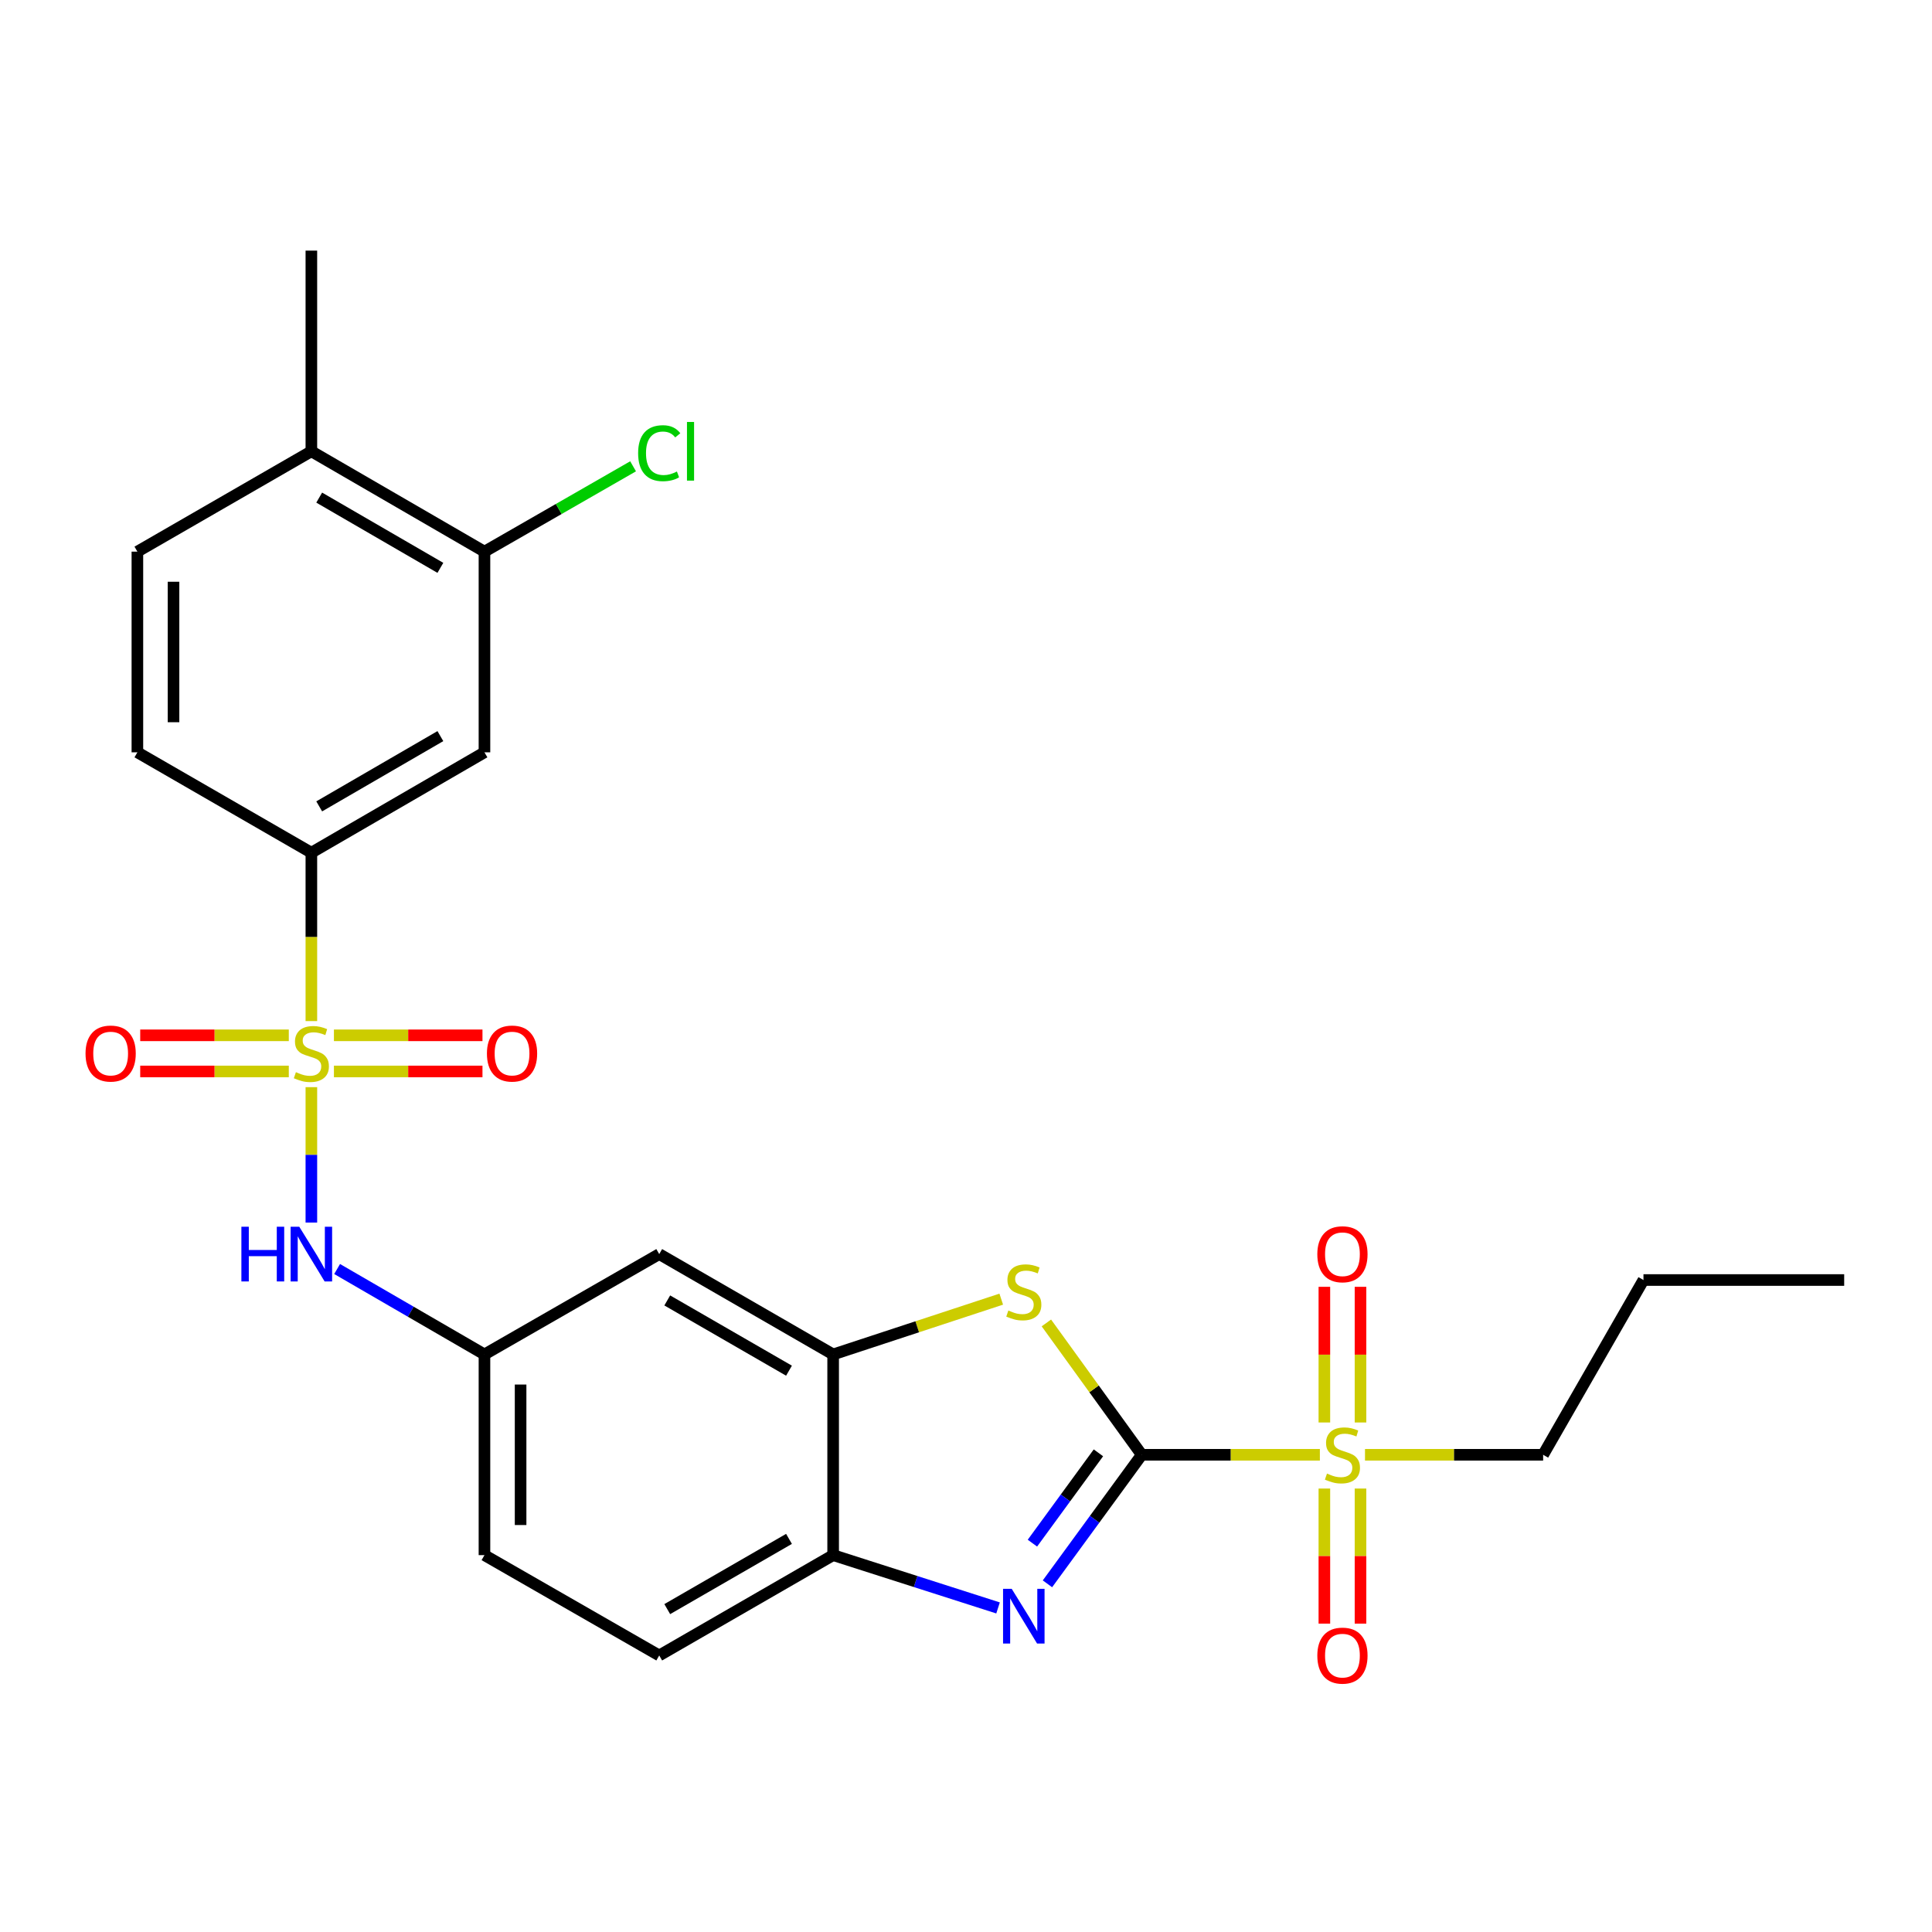 <?xml version='1.0' encoding='iso-8859-1'?>
<svg version='1.1' baseProfile='full'
              xmlns='http://www.w3.org/2000/svg'
                      xmlns:rdkit='http://www.rdkit.org/xml'
                      xmlns:xlink='http://www.w3.org/1999/xlink'
                  xml:space='preserve'
width='1000px' height='1000px' viewBox='0 0 1000 1000'>
<!-- END OF HEADER -->
<rect style='opacity:1.0;fill:#FFFFFF;stroke:none' width='1000' height='1000' x='0' y='0'> </rect>
<path class='bond-1' d='M 590.962,752.994 L 637.064,752.994' style='fill:none;fill-rule:evenodd;stroke:#000000;stroke-width:6px;stroke-linecap:butt;stroke-linejoin:miter;stroke-opacity:1' />
<path class='bond-1' d='M 637.064,752.994 L 683.166,752.994' style='fill:none;fill-rule:evenodd;stroke:#CCCC00;stroke-width:6px;stroke-linecap:butt;stroke-linejoin:miter;stroke-opacity:1' />
<path class='bond-2' d='M 590.962,752.994 L 566.559,786.39' style='fill:none;fill-rule:evenodd;stroke:#000000;stroke-width:6px;stroke-linecap:butt;stroke-linejoin:miter;stroke-opacity:1' />
<path class='bond-2' d='M 566.559,786.39 L 542.157,819.785' style='fill:none;fill-rule:evenodd;stroke:#0000FF;stroke-width:6px;stroke-linecap:butt;stroke-linejoin:miter;stroke-opacity:1' />
<path class='bond-2' d='M 568.541,751.979 L 551.459,775.355' style='fill:none;fill-rule:evenodd;stroke:#000000;stroke-width:6px;stroke-linecap:butt;stroke-linejoin:miter;stroke-opacity:1' />
<path class='bond-2' d='M 551.459,775.355 L 534.377,798.732' style='fill:none;fill-rule:evenodd;stroke:#0000FF;stroke-width:6px;stroke-linecap:butt;stroke-linejoin:miter;stroke-opacity:1' />
<path class='bond-3' d='M 590.962,752.994 L 566.283,718.872' style='fill:none;fill-rule:evenodd;stroke:#000000;stroke-width:6px;stroke-linecap:butt;stroke-linejoin:miter;stroke-opacity:1' />
<path class='bond-3' d='M 566.283,718.872 L 541.604,684.75' style='fill:none;fill-rule:evenodd;stroke:#CCCC00;stroke-width:6px;stroke-linecap:butt;stroke-linejoin:miter;stroke-opacity:1' />
<path class='bond-0' d='M 161.162,562.71 L 161.162,597.751' style='fill:none;fill-rule:evenodd;stroke:#CCCC00;stroke-width:6px;stroke-linecap:butt;stroke-linejoin:miter;stroke-opacity:1' />
<path class='bond-0' d='M 161.162,597.751 L 161.162,632.793' style='fill:none;fill-rule:evenodd;stroke:#0000FF;stroke-width:6px;stroke-linecap:butt;stroke-linejoin:miter;stroke-opacity:1' />
<path class='bond-5' d='M 161.162,528.515 L 161.162,484.934' style='fill:none;fill-rule:evenodd;stroke:#CCCC00;stroke-width:6px;stroke-linecap:butt;stroke-linejoin:miter;stroke-opacity:1' />
<path class='bond-5' d='M 161.162,484.934 L 161.162,441.352' style='fill:none;fill-rule:evenodd;stroke:#000000;stroke-width:6px;stroke-linecap:butt;stroke-linejoin:miter;stroke-opacity:1' />
<path class='bond-11' d='M 149.485,535.881 L 111.03,535.881' style='fill:none;fill-rule:evenodd;stroke:#CCCC00;stroke-width:6px;stroke-linecap:butt;stroke-linejoin:miter;stroke-opacity:1' />
<path class='bond-11' d='M 111.03,535.881 L 72.576,535.881' style='fill:none;fill-rule:evenodd;stroke:#FF0000;stroke-width:6px;stroke-linecap:butt;stroke-linejoin:miter;stroke-opacity:1' />
<path class='bond-11' d='M 149.485,554.584 L 111.03,554.584' style='fill:none;fill-rule:evenodd;stroke:#CCCC00;stroke-width:6px;stroke-linecap:butt;stroke-linejoin:miter;stroke-opacity:1' />
<path class='bond-11' d='M 111.03,554.584 L 72.576,554.584' style='fill:none;fill-rule:evenodd;stroke:#FF0000;stroke-width:6px;stroke-linecap:butt;stroke-linejoin:miter;stroke-opacity:1' />
<path class='bond-12' d='M 172.839,554.584 L 211.283,554.584' style='fill:none;fill-rule:evenodd;stroke:#CCCC00;stroke-width:6px;stroke-linecap:butt;stroke-linejoin:miter;stroke-opacity:1' />
<path class='bond-12' d='M 211.283,554.584 L 249.728,554.584' style='fill:none;fill-rule:evenodd;stroke:#FF0000;stroke-width:6px;stroke-linecap:butt;stroke-linejoin:miter;stroke-opacity:1' />
<path class='bond-12' d='M 172.839,535.881 L 211.283,535.881' style='fill:none;fill-rule:evenodd;stroke:#CCCC00;stroke-width:6px;stroke-linecap:butt;stroke-linejoin:miter;stroke-opacity:1' />
<path class='bond-12' d='M 211.283,535.881 L 249.728,535.881' style='fill:none;fill-rule:evenodd;stroke:#FF0000;stroke-width:6px;stroke-linecap:butt;stroke-linejoin:miter;stroke-opacity:1' />
<path class='bond-13' d='M 704.194,736.277 L 704.194,701.165' style='fill:none;fill-rule:evenodd;stroke:#CCCC00;stroke-width:6px;stroke-linecap:butt;stroke-linejoin:miter;stroke-opacity:1' />
<path class='bond-13' d='M 704.194,701.165 L 704.194,666.053' style='fill:none;fill-rule:evenodd;stroke:#FF0000;stroke-width:6px;stroke-linecap:butt;stroke-linejoin:miter;stroke-opacity:1' />
<path class='bond-13' d='M 685.492,736.277 L 685.492,701.165' style='fill:none;fill-rule:evenodd;stroke:#CCCC00;stroke-width:6px;stroke-linecap:butt;stroke-linejoin:miter;stroke-opacity:1' />
<path class='bond-13' d='M 685.492,701.165 L 685.492,666.053' style='fill:none;fill-rule:evenodd;stroke:#FF0000;stroke-width:6px;stroke-linecap:butt;stroke-linejoin:miter;stroke-opacity:1' />
<path class='bond-14' d='M 685.492,770.471 L 685.492,805.428' style='fill:none;fill-rule:evenodd;stroke:#CCCC00;stroke-width:6px;stroke-linecap:butt;stroke-linejoin:miter;stroke-opacity:1' />
<path class='bond-14' d='M 685.492,805.428 L 685.492,840.385' style='fill:none;fill-rule:evenodd;stroke:#FF0000;stroke-width:6px;stroke-linecap:butt;stroke-linejoin:miter;stroke-opacity:1' />
<path class='bond-14' d='M 704.194,770.471 L 704.194,805.428' style='fill:none;fill-rule:evenodd;stroke:#CCCC00;stroke-width:6px;stroke-linecap:butt;stroke-linejoin:miter;stroke-opacity:1' />
<path class='bond-14' d='M 704.194,805.428 L 704.194,840.385' style='fill:none;fill-rule:evenodd;stroke:#FF0000;stroke-width:6px;stroke-linecap:butt;stroke-linejoin:miter;stroke-opacity:1' />
<path class='bond-21' d='M 706.52,752.994 L 752.622,752.994' style='fill:none;fill-rule:evenodd;stroke:#CCCC00;stroke-width:6px;stroke-linecap:butt;stroke-linejoin:miter;stroke-opacity:1' />
<path class='bond-21' d='M 752.622,752.994 L 798.724,752.994' style='fill:none;fill-rule:evenodd;stroke:#000000;stroke-width:6px;stroke-linecap:butt;stroke-linejoin:miter;stroke-opacity:1' />
<path class='bond-7' d='M 516.589,832.263 L 473.912,818.599' style='fill:none;fill-rule:evenodd;stroke:#0000FF;stroke-width:6px;stroke-linecap:butt;stroke-linejoin:miter;stroke-opacity:1' />
<path class='bond-7' d='M 473.912,818.599 L 431.234,804.935' style='fill:none;fill-rule:evenodd;stroke:#000000;stroke-width:6px;stroke-linecap:butt;stroke-linejoin:miter;stroke-opacity:1' />
<path class='bond-4' d='M 518.243,672.436 L 474.738,686.745' style='fill:none;fill-rule:evenodd;stroke:#CCCC00;stroke-width:6px;stroke-linecap:butt;stroke-linejoin:miter;stroke-opacity:1' />
<path class='bond-4' d='M 474.738,686.745 L 431.234,701.054' style='fill:none;fill-rule:evenodd;stroke:#000000;stroke-width:6px;stroke-linecap:butt;stroke-linejoin:miter;stroke-opacity:1' />
<path class='bond-9' d='M 431.234,701.054 L 341.213,649.113' style='fill:none;fill-rule:evenodd;stroke:#000000;stroke-width:6px;stroke-linecap:butt;stroke-linejoin:miter;stroke-opacity:1' />
<path class='bond-9' d='M 408.384,709.462 L 345.37,673.104' style='fill:none;fill-rule:evenodd;stroke:#000000;stroke-width:6px;stroke-linecap:butt;stroke-linejoin:miter;stroke-opacity:1' />
<path class='bond-26' d='M 431.234,701.054 L 431.234,804.935' style='fill:none;fill-rule:evenodd;stroke:#000000;stroke-width:6px;stroke-linecap:butt;stroke-linejoin:miter;stroke-opacity:1' />
<path class='bond-8' d='M 161.162,441.352 L 250.757,389.401' style='fill:none;fill-rule:evenodd;stroke:#000000;stroke-width:6px;stroke-linecap:butt;stroke-linejoin:miter;stroke-opacity:1' />
<path class='bond-8' d='M 165.22,417.38 L 227.936,381.014' style='fill:none;fill-rule:evenodd;stroke:#000000;stroke-width:6px;stroke-linecap:butt;stroke-linejoin:miter;stroke-opacity:1' />
<path class='bond-17' d='M 161.162,441.352 L 71.111,389.401' style='fill:none;fill-rule:evenodd;stroke:#000000;stroke-width:6px;stroke-linecap:butt;stroke-linejoin:miter;stroke-opacity:1' />
<path class='bond-6' d='M 174.491,656.841 L 212.624,678.947' style='fill:none;fill-rule:evenodd;stroke:#0000FF;stroke-width:6px;stroke-linecap:butt;stroke-linejoin:miter;stroke-opacity:1' />
<path class='bond-6' d='M 212.624,678.947 L 250.757,701.054' style='fill:none;fill-rule:evenodd;stroke:#000000;stroke-width:6px;stroke-linecap:butt;stroke-linejoin:miter;stroke-opacity:1' />
<path class='bond-18' d='M 431.234,804.935 L 341.213,856.865' style='fill:none;fill-rule:evenodd;stroke:#000000;stroke-width:6px;stroke-linecap:butt;stroke-linejoin:miter;stroke-opacity:1' />
<path class='bond-18' d='M 408.386,796.524 L 345.371,832.875' style='fill:none;fill-rule:evenodd;stroke:#000000;stroke-width:6px;stroke-linecap:butt;stroke-linejoin:miter;stroke-opacity:1' />
<path class='bond-10' d='M 250.757,389.401 L 250.757,285.53' style='fill:none;fill-rule:evenodd;stroke:#000000;stroke-width:6px;stroke-linecap:butt;stroke-linejoin:miter;stroke-opacity:1' />
<path class='bond-15' d='M 341.213,649.113 L 250.757,701.054' style='fill:none;fill-rule:evenodd;stroke:#000000;stroke-width:6px;stroke-linecap:butt;stroke-linejoin:miter;stroke-opacity:1' />
<path class='bond-20' d='M 250.757,285.53 L 289.221,263.444' style='fill:none;fill-rule:evenodd;stroke:#000000;stroke-width:6px;stroke-linecap:butt;stroke-linejoin:miter;stroke-opacity:1' />
<path class='bond-20' d='M 289.221,263.444 L 327.686,241.357' style='fill:none;fill-rule:evenodd;stroke:#00CC00;stroke-width:6px;stroke-linecap:butt;stroke-linejoin:miter;stroke-opacity:1' />
<path class='bond-28' d='M 250.757,285.53 L 161.162,233.59' style='fill:none;fill-rule:evenodd;stroke:#000000;stroke-width:6px;stroke-linecap:butt;stroke-linejoin:miter;stroke-opacity:1' />
<path class='bond-28' d='M 227.937,293.919 L 165.221,257.561' style='fill:none;fill-rule:evenodd;stroke:#000000;stroke-width:6px;stroke-linecap:butt;stroke-linejoin:miter;stroke-opacity:1' />
<path class='bond-27' d='M 250.757,701.054 L 250.757,804.935' style='fill:none;fill-rule:evenodd;stroke:#000000;stroke-width:6px;stroke-linecap:butt;stroke-linejoin:miter;stroke-opacity:1' />
<path class='bond-27' d='M 269.459,716.636 L 269.459,789.353' style='fill:none;fill-rule:evenodd;stroke:#000000;stroke-width:6px;stroke-linecap:butt;stroke-linejoin:miter;stroke-opacity:1' />
<path class='bond-16' d='M 161.162,233.59 L 71.111,285.53' style='fill:none;fill-rule:evenodd;stroke:#000000;stroke-width:6px;stroke-linecap:butt;stroke-linejoin:miter;stroke-opacity:1' />
<path class='bond-23' d='M 161.162,233.59 L 161.162,129.719' style='fill:none;fill-rule:evenodd;stroke:#000000;stroke-width:6px;stroke-linecap:butt;stroke-linejoin:miter;stroke-opacity:1' />
<path class='bond-19' d='M 71.111,389.401 L 71.111,285.53' style='fill:none;fill-rule:evenodd;stroke:#000000;stroke-width:6px;stroke-linecap:butt;stroke-linejoin:miter;stroke-opacity:1' />
<path class='bond-19' d='M 89.813,373.82 L 89.813,301.111' style='fill:none;fill-rule:evenodd;stroke:#000000;stroke-width:6px;stroke-linecap:butt;stroke-linejoin:miter;stroke-opacity:1' />
<path class='bond-22' d='M 341.213,856.865 L 250.757,804.935' style='fill:none;fill-rule:evenodd;stroke:#000000;stroke-width:6px;stroke-linecap:butt;stroke-linejoin:miter;stroke-opacity:1' />
<path class='bond-24' d='M 798.724,752.994 L 850.654,662.538' style='fill:none;fill-rule:evenodd;stroke:#000000;stroke-width:6px;stroke-linecap:butt;stroke-linejoin:miter;stroke-opacity:1' />
<path class='bond-25' d='M 850.654,662.538 L 954.545,662.538' style='fill:none;fill-rule:evenodd;stroke:#000000;stroke-width:6px;stroke-linecap:butt;stroke-linejoin:miter;stroke-opacity:1' />
<path  class='atom-1' d='M 153.162 554.953
Q 153.482 555.073, 154.802 555.633
Q 156.122 556.193, 157.562 556.553
Q 159.042 556.873, 160.482 556.873
Q 163.162 556.873, 164.722 555.593
Q 166.282 554.273, 166.282 551.993
Q 166.282 550.433, 165.482 549.473
Q 164.722 548.513, 163.522 547.993
Q 162.322 547.473, 160.322 546.873
Q 157.802 546.113, 156.282 545.393
Q 154.802 544.673, 153.722 543.153
Q 152.682 541.633, 152.682 539.073
Q 152.682 535.513, 155.082 533.313
Q 157.522 531.113, 162.322 531.113
Q 165.602 531.113, 169.322 532.673
L 168.402 535.753
Q 165.002 534.353, 162.442 534.353
Q 159.682 534.353, 158.162 535.513
Q 156.642 536.633, 156.682 538.593
Q 156.682 540.113, 157.442 541.033
Q 158.242 541.953, 159.362 542.473
Q 160.522 542.993, 162.442 543.593
Q 165.002 544.393, 166.522 545.193
Q 168.042 545.993, 169.122 547.633
Q 170.242 549.233, 170.242 551.993
Q 170.242 555.913, 167.602 558.033
Q 165.002 560.113, 160.642 560.113
Q 158.122 560.113, 156.202 559.553
Q 154.322 559.033, 152.082 558.113
L 153.162 554.953
' fill='#CCCC00'/>
<path  class='atom-2' d='M 686.843 762.714
Q 687.163 762.834, 688.483 763.394
Q 689.803 763.954, 691.243 764.314
Q 692.723 764.634, 694.163 764.634
Q 696.843 764.634, 698.403 763.354
Q 699.963 762.034, 699.963 759.754
Q 699.963 758.194, 699.163 757.234
Q 698.403 756.274, 697.203 755.754
Q 696.003 755.234, 694.003 754.634
Q 691.483 753.874, 689.963 753.154
Q 688.483 752.434, 687.403 750.914
Q 686.363 749.394, 686.363 746.834
Q 686.363 743.274, 688.763 741.074
Q 691.203 738.874, 696.003 738.874
Q 699.283 738.874, 703.003 740.434
L 702.083 743.514
Q 698.683 742.114, 696.123 742.114
Q 693.363 742.114, 691.843 743.274
Q 690.323 744.394, 690.363 746.354
Q 690.363 747.874, 691.123 748.794
Q 691.923 749.714, 693.043 750.234
Q 694.203 750.754, 696.123 751.354
Q 698.683 752.154, 700.203 752.954
Q 701.723 753.754, 702.803 755.394
Q 703.923 756.994, 703.923 759.754
Q 703.923 763.674, 701.283 765.794
Q 698.683 767.874, 694.323 767.874
Q 691.803 767.874, 689.883 767.314
Q 688.003 766.794, 685.763 765.874
L 686.843 762.714
' fill='#CCCC00'/>
<path  class='atom-3' d='M 523.66 822.371
L 532.94 837.371
Q 533.86 838.851, 535.34 841.531
Q 536.82 844.211, 536.9 844.371
L 536.9 822.371
L 540.66 822.371
L 540.66 850.691
L 536.78 850.691
L 526.82 834.291
Q 525.66 832.371, 524.42 830.171
Q 523.22 827.971, 522.86 827.291
L 522.86 850.691
L 519.18 850.691
L 519.18 822.371
L 523.66 822.371
' fill='#0000FF'/>
<path  class='atom-4' d='M 521.92 678.315
Q 522.24 678.435, 523.56 678.995
Q 524.88 679.555, 526.32 679.915
Q 527.8 680.235, 529.24 680.235
Q 531.92 680.235, 533.48 678.955
Q 535.04 677.635, 535.04 675.355
Q 535.04 673.795, 534.24 672.835
Q 533.48 671.875, 532.28 671.355
Q 531.08 670.835, 529.08 670.235
Q 526.56 669.475, 525.04 668.755
Q 523.56 668.035, 522.48 666.515
Q 521.44 664.995, 521.44 662.435
Q 521.44 658.875, 523.84 656.675
Q 526.28 654.475, 531.08 654.475
Q 534.36 654.475, 538.08 656.035
L 537.16 659.115
Q 533.76 657.715, 531.2 657.715
Q 528.44 657.715, 526.92 658.875
Q 525.4 659.995, 525.44 661.955
Q 525.44 663.475, 526.2 664.395
Q 527 665.315, 528.12 665.835
Q 529.28 666.355, 531.2 666.955
Q 533.76 667.755, 535.28 668.555
Q 536.8 669.355, 537.88 670.995
Q 539 672.595, 539 675.355
Q 539 679.275, 536.36 681.395
Q 533.76 683.475, 529.4 683.475
Q 526.88 683.475, 524.96 682.915
Q 523.08 682.395, 520.84 681.475
L 521.92 678.315
' fill='#CCCC00'/>
<path  class='atom-7' d='M 124.942 634.953
L 128.782 634.953
L 128.782 646.993
L 143.262 646.993
L 143.262 634.953
L 147.102 634.953
L 147.102 663.273
L 143.262 663.273
L 143.262 650.193
L 128.782 650.193
L 128.782 663.273
L 124.942 663.273
L 124.942 634.953
' fill='#0000FF'/>
<path  class='atom-7' d='M 154.902 634.953
L 164.182 649.953
Q 165.102 651.433, 166.582 654.113
Q 168.062 656.793, 168.142 656.953
L 168.142 634.953
L 171.902 634.953
L 171.902 663.273
L 168.022 663.273
L 158.062 646.873
Q 156.902 644.953, 155.662 642.753
Q 154.462 640.553, 154.102 639.873
L 154.102 663.273
L 150.422 663.273
L 150.422 634.953
L 154.902 634.953
' fill='#0000FF'/>
<path  class='atom-12' d='M 44.271 545.313
Q 44.271 538.513, 47.631 534.713
Q 50.991 530.913, 57.271 530.913
Q 63.551 530.913, 66.911 534.713
Q 70.271 538.513, 70.271 545.313
Q 70.271 552.193, 66.871 556.113
Q 63.471 559.993, 57.271 559.993
Q 51.031 559.993, 47.631 556.113
Q 44.271 552.233, 44.271 545.313
M 57.271 556.793
Q 61.591 556.793, 63.911 553.913
Q 66.271 550.993, 66.271 545.313
Q 66.271 539.753, 63.911 536.953
Q 61.591 534.113, 57.271 534.113
Q 52.951 534.113, 50.591 536.913
Q 48.271 539.713, 48.271 545.313
Q 48.271 551.033, 50.591 553.913
Q 52.951 556.793, 57.271 556.793
' fill='#FF0000'/>
<path  class='atom-13' d='M 252.033 545.313
Q 252.033 538.513, 255.393 534.713
Q 258.753 530.913, 265.033 530.913
Q 271.313 530.913, 274.673 534.713
Q 278.033 538.513, 278.033 545.313
Q 278.033 552.193, 274.633 556.113
Q 271.233 559.993, 265.033 559.993
Q 258.793 559.993, 255.393 556.113
Q 252.033 552.233, 252.033 545.313
M 265.033 556.793
Q 269.353 556.793, 271.673 553.913
Q 274.033 550.993, 274.033 545.313
Q 274.033 539.753, 271.673 536.953
Q 269.353 534.113, 265.033 534.113
Q 260.713 534.113, 258.353 536.913
Q 256.033 539.713, 256.033 545.313
Q 256.033 551.033, 258.353 553.913
Q 260.713 556.793, 265.033 556.793
' fill='#FF0000'/>
<path  class='atom-14' d='M 681.843 649.193
Q 681.843 642.393, 685.203 638.593
Q 688.563 634.793, 694.843 634.793
Q 701.123 634.793, 704.483 638.593
Q 707.843 642.393, 707.843 649.193
Q 707.843 656.073, 704.443 659.993
Q 701.043 663.873, 694.843 663.873
Q 688.603 663.873, 685.203 659.993
Q 681.843 656.113, 681.843 649.193
M 694.843 660.673
Q 699.163 660.673, 701.483 657.793
Q 703.843 654.873, 703.843 649.193
Q 703.843 643.633, 701.483 640.833
Q 699.163 637.993, 694.843 637.993
Q 690.523 637.993, 688.163 640.793
Q 685.843 643.593, 685.843 649.193
Q 685.843 654.913, 688.163 657.793
Q 690.523 660.673, 694.843 660.673
' fill='#FF0000'/>
<path  class='atom-15' d='M 681.843 856.945
Q 681.843 850.145, 685.203 846.345
Q 688.563 842.545, 694.843 842.545
Q 701.123 842.545, 704.483 846.345
Q 707.843 850.145, 707.843 856.945
Q 707.843 863.825, 704.443 867.745
Q 701.043 871.625, 694.843 871.625
Q 688.603 871.625, 685.203 867.745
Q 681.843 863.865, 681.843 856.945
M 694.843 868.425
Q 699.163 868.425, 701.483 865.545
Q 703.843 862.625, 703.843 856.945
Q 703.843 851.385, 701.483 848.585
Q 699.163 845.745, 694.843 845.745
Q 690.523 845.745, 688.163 848.545
Q 685.843 851.345, 685.843 856.945
Q 685.843 862.665, 688.163 865.545
Q 690.523 868.425, 694.843 868.425
' fill='#FF0000'/>
<path  class='atom-21' d='M 330.293 234.57
Q 330.293 227.53, 333.573 223.85
Q 336.893 220.13, 343.173 220.13
Q 349.013 220.13, 352.133 224.25
L 349.493 226.41
Q 347.213 223.41, 343.173 223.41
Q 338.893 223.41, 336.613 226.29
Q 334.373 229.13, 334.373 234.57
Q 334.373 240.17, 336.693 243.05
Q 339.053 245.93, 343.613 245.93
Q 346.733 245.93, 350.373 244.05
L 351.493 247.05
Q 350.013 248.01, 347.773 248.57
Q 345.533 249.13, 343.053 249.13
Q 336.893 249.13, 333.573 245.37
Q 330.293 241.61, 330.293 234.57
' fill='#00CC00'/>
<path  class='atom-21' d='M 355.573 218.41
L 359.253 218.41
L 359.253 248.77
L 355.573 248.77
L 355.573 218.41
' fill='#00CC00'/>
</svg>
